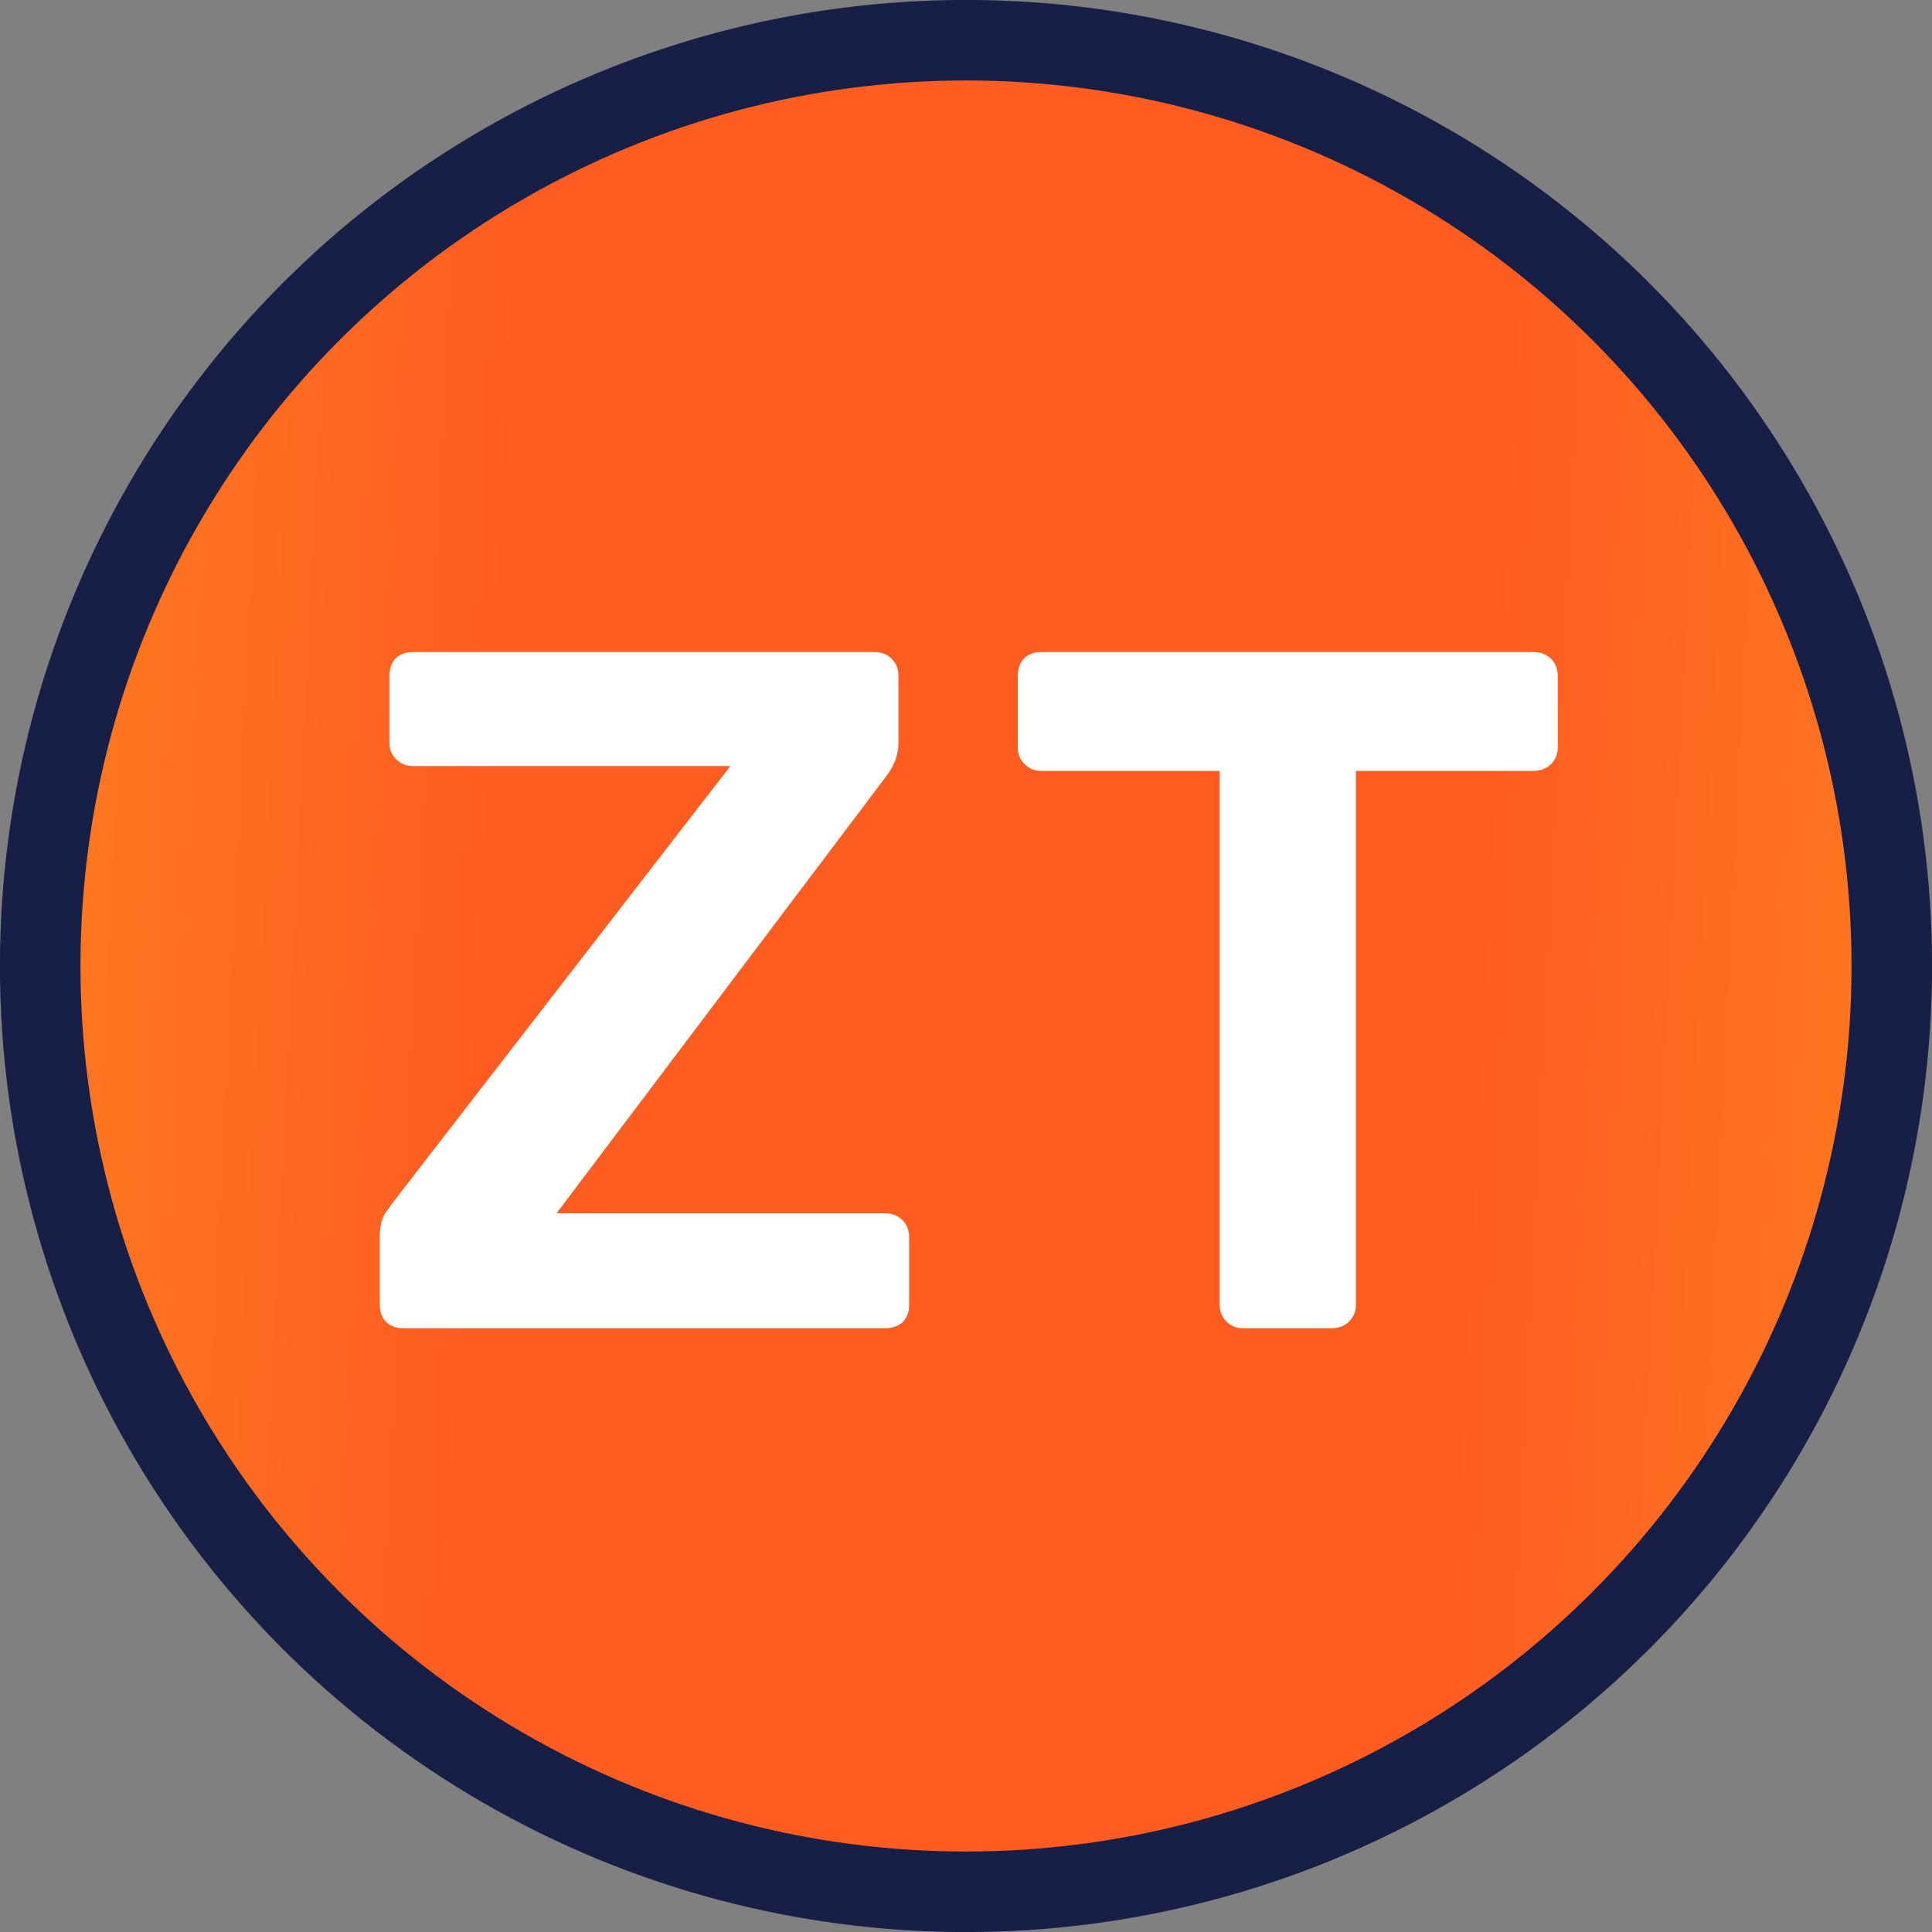 <svg width="16" height="16" viewBox="0 0 16 16" fill="none" xmlns="http://www.w3.org/2000/svg">
<rect x="0" y="0" width="16" height="16" fill="#808080" stroke="none"/>
<circle cx="8" cy="8" r="7.667" fill="url(#paint0_linear)" stroke="#171F46" stroke-width="0.667"/>
<path d="M3.337 11C3.279 11 3.231 10.981 3.193 10.944C3.161 10.907 3.145 10.859 3.145 10.8V10.24C3.145 10.149 3.164 10.08 3.201 10.032C3.239 9.979 3.26 9.949 3.265 9.944L6.049 6.344H3.417C3.364 6.344 3.318 6.325 3.281 6.288C3.244 6.251 3.225 6.205 3.225 6.152V5.6C3.225 5.541 3.241 5.493 3.273 5.456C3.311 5.419 3.358 5.4 3.417 5.4H7.241C7.3 5.4 7.348 5.419 7.385 5.456C7.423 5.493 7.441 5.541 7.441 5.6V6.152C7.441 6.248 7.407 6.341 7.337 6.432L4.609 10.048H7.329C7.388 10.048 7.436 10.067 7.473 10.104C7.511 10.141 7.529 10.189 7.529 10.248V10.808C7.529 10.867 7.511 10.915 7.473 10.952C7.436 10.984 7.388 11 7.329 11H3.337Z" fill="white"/>
<path d="M10.293 11C10.239 11 10.194 10.981 10.157 10.944C10.12 10.907 10.101 10.861 10.101 10.808V6.384H8.621C8.567 6.384 8.522 6.365 8.485 6.328C8.447 6.291 8.429 6.245 8.429 6.192V5.6C8.429 5.541 8.445 5.493 8.477 5.456C8.514 5.419 8.562 5.4 8.621 5.4H12.701C12.759 5.4 12.807 5.419 12.845 5.456C12.882 5.493 12.901 5.541 12.901 5.6V6.192C12.901 6.245 12.882 6.291 12.845 6.328C12.807 6.365 12.759 6.384 12.701 6.384H11.229V10.808C11.229 10.861 11.21 10.907 11.173 10.944C11.136 10.981 11.088 11 11.029 11H10.293Z" fill="white"/>
<defs>
<linearGradient id="paint0_linear" x1="0" y1="0" x2="16.758" y2="0.837" gradientUnits="userSpaceOnUse">
<stop offset="0.005" stop-color="#FF7E21"/>
<stop offset="0.263" stop-color="#FF5C21"/>
<stop offset="0.753" stop-color="#FF5C21"/>
<stop offset="1" stop-color="#FF7D21"/>
</linearGradient>
</defs>
</svg>
